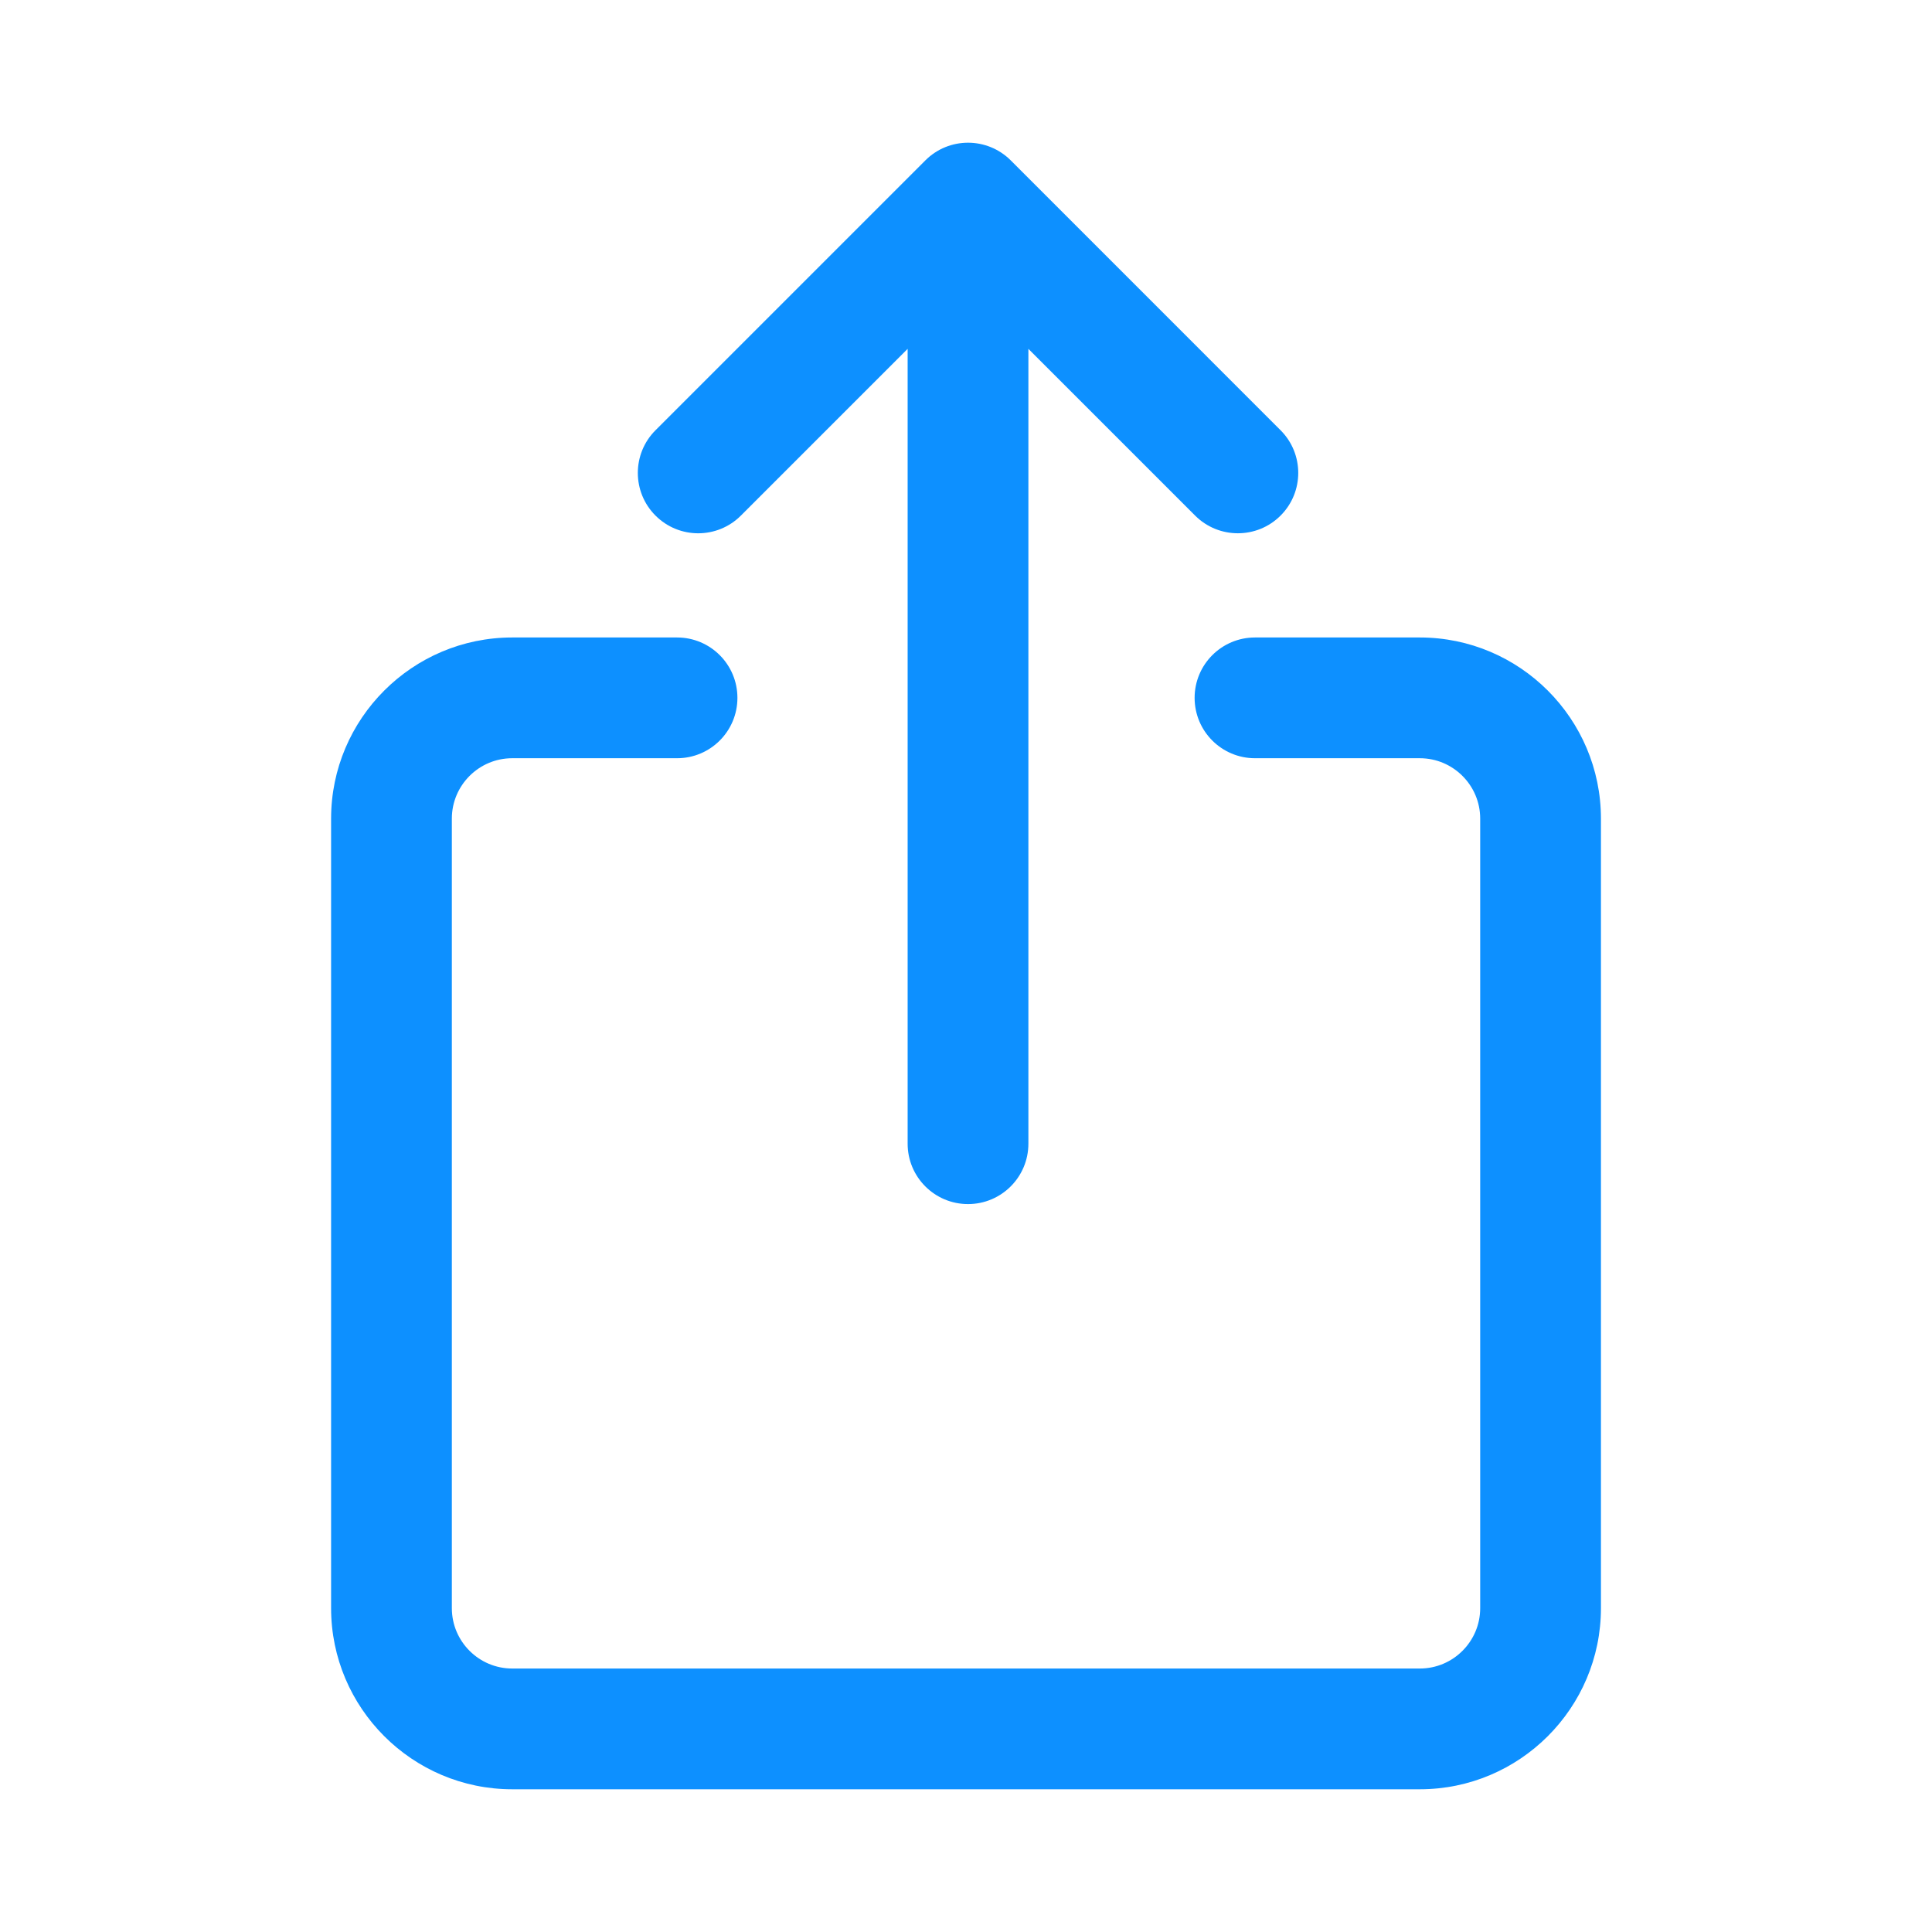 <svg height="512" viewBox="0 0 48 48" width="512" xmlns="http://www.w3.org/2000/svg"><g id="share"><path fill="#0D90FF" d="m35.274 15.838h-4.094c-.828 0-1.5.671-1.5 1.5s.672 1.5 1.5 1.5h4.095c.827 0 1.5.673 1.5 1.5v19.616c0 .827-.673 1.5-1.5 1.5h-22.549c-.827 0-1.5-.673-1.5-1.5v-19.616c0-.827.673-1.5 1.5-1.5h4.095c.829 0 1.5-.671 1.5-1.5s-.671-1.5-1.5-1.5h-4.095c-2.481 0-4.5 2.019-4.5 4.5v19.616c0 2.481 2.019 4.5 4.5 4.5h22.549c2.481 0 4.5-2.019 4.5-4.5v-19.616c-.001-2.482-2.019-4.5-4.501-4.5zm-16.867-3.028 4.143-4.143v19.748c0 .828.671 1.5 1.5 1.5s1.5-.672 1.5-1.5v-19.748l4.143 4.143c.293.293.677.439 1.061.439s.768-.146 1.061-.439c.586-.585.586-1.536 0-2.121l-6.703-6.704c-.587-.586-1.536-.586-2.122 0l-6.704 6.704c-.586.585-.586 1.536 0 2.121.586.586 1.535.586 2.121 0z"/></g></svg>